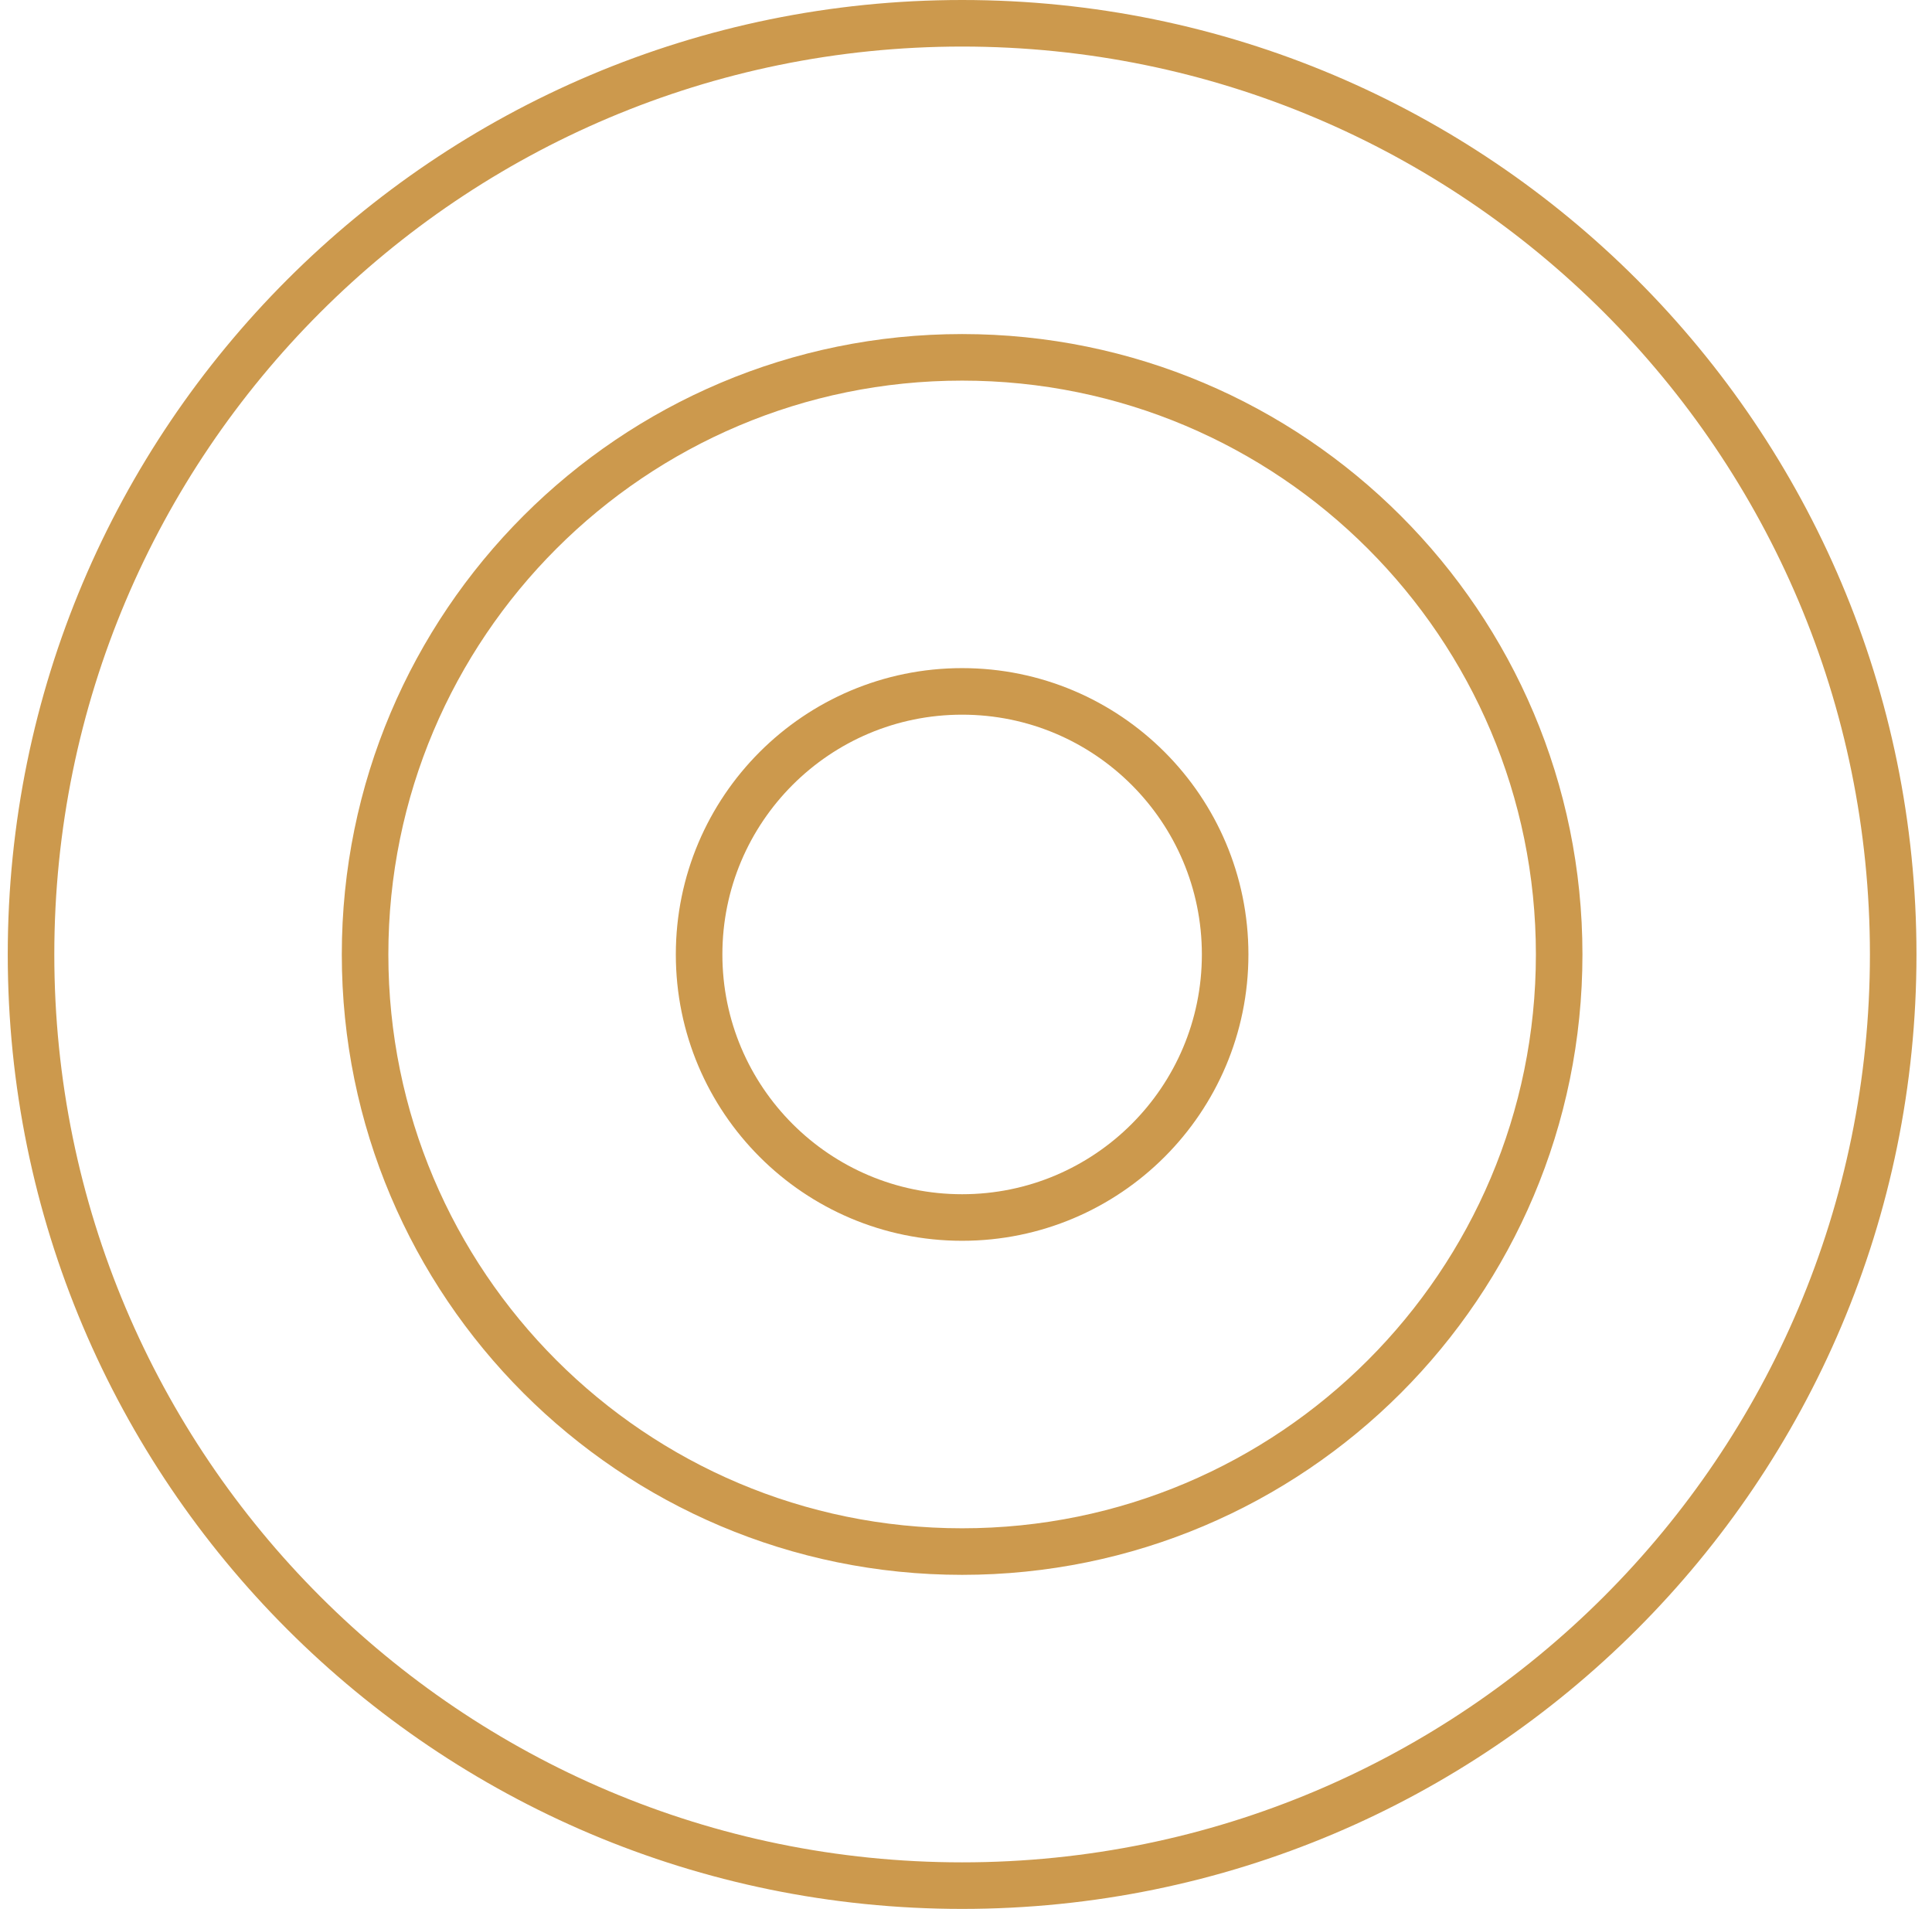 <svg xmlns="http://www.w3.org/2000/svg" width="83" height="82" viewBox="0 0 83 82" fill="none"><path d="M41.333 52.3C47.574 52.3 52.633 47.241 52.633 41C52.633 34.759 47.574 29.7 41.333 29.7C35.093 29.7 30.034 34.759 30.034 41C30.034 47.241 35.093 52.3 41.333 52.3Z" stroke="#CC994D" stroke-width="2" stroke-miterlimit="10"></path><path d="M41.333 66.65C55.499 66.65 66.983 55.166 66.983 41C66.983 26.834 55.499 15.35 41.333 15.35C27.167 15.35 15.684 26.834 15.684 41C15.684 55.166 27.167 66.65 41.333 66.65Z" stroke="#CC994D" stroke-width="2" stroke-miterlimit="10"></path><path d="M41.333 81C63.425 81 81.333 63.091 81.333 41C81.333 18.909 63.425 1 41.333 1C19.242 1 1.333 18.909 1.333 41C1.333 63.091 19.242 81 41.333 81Z" stroke="#CC994D" stroke-width="2" stroke-miterlimit="10"></path></svg>